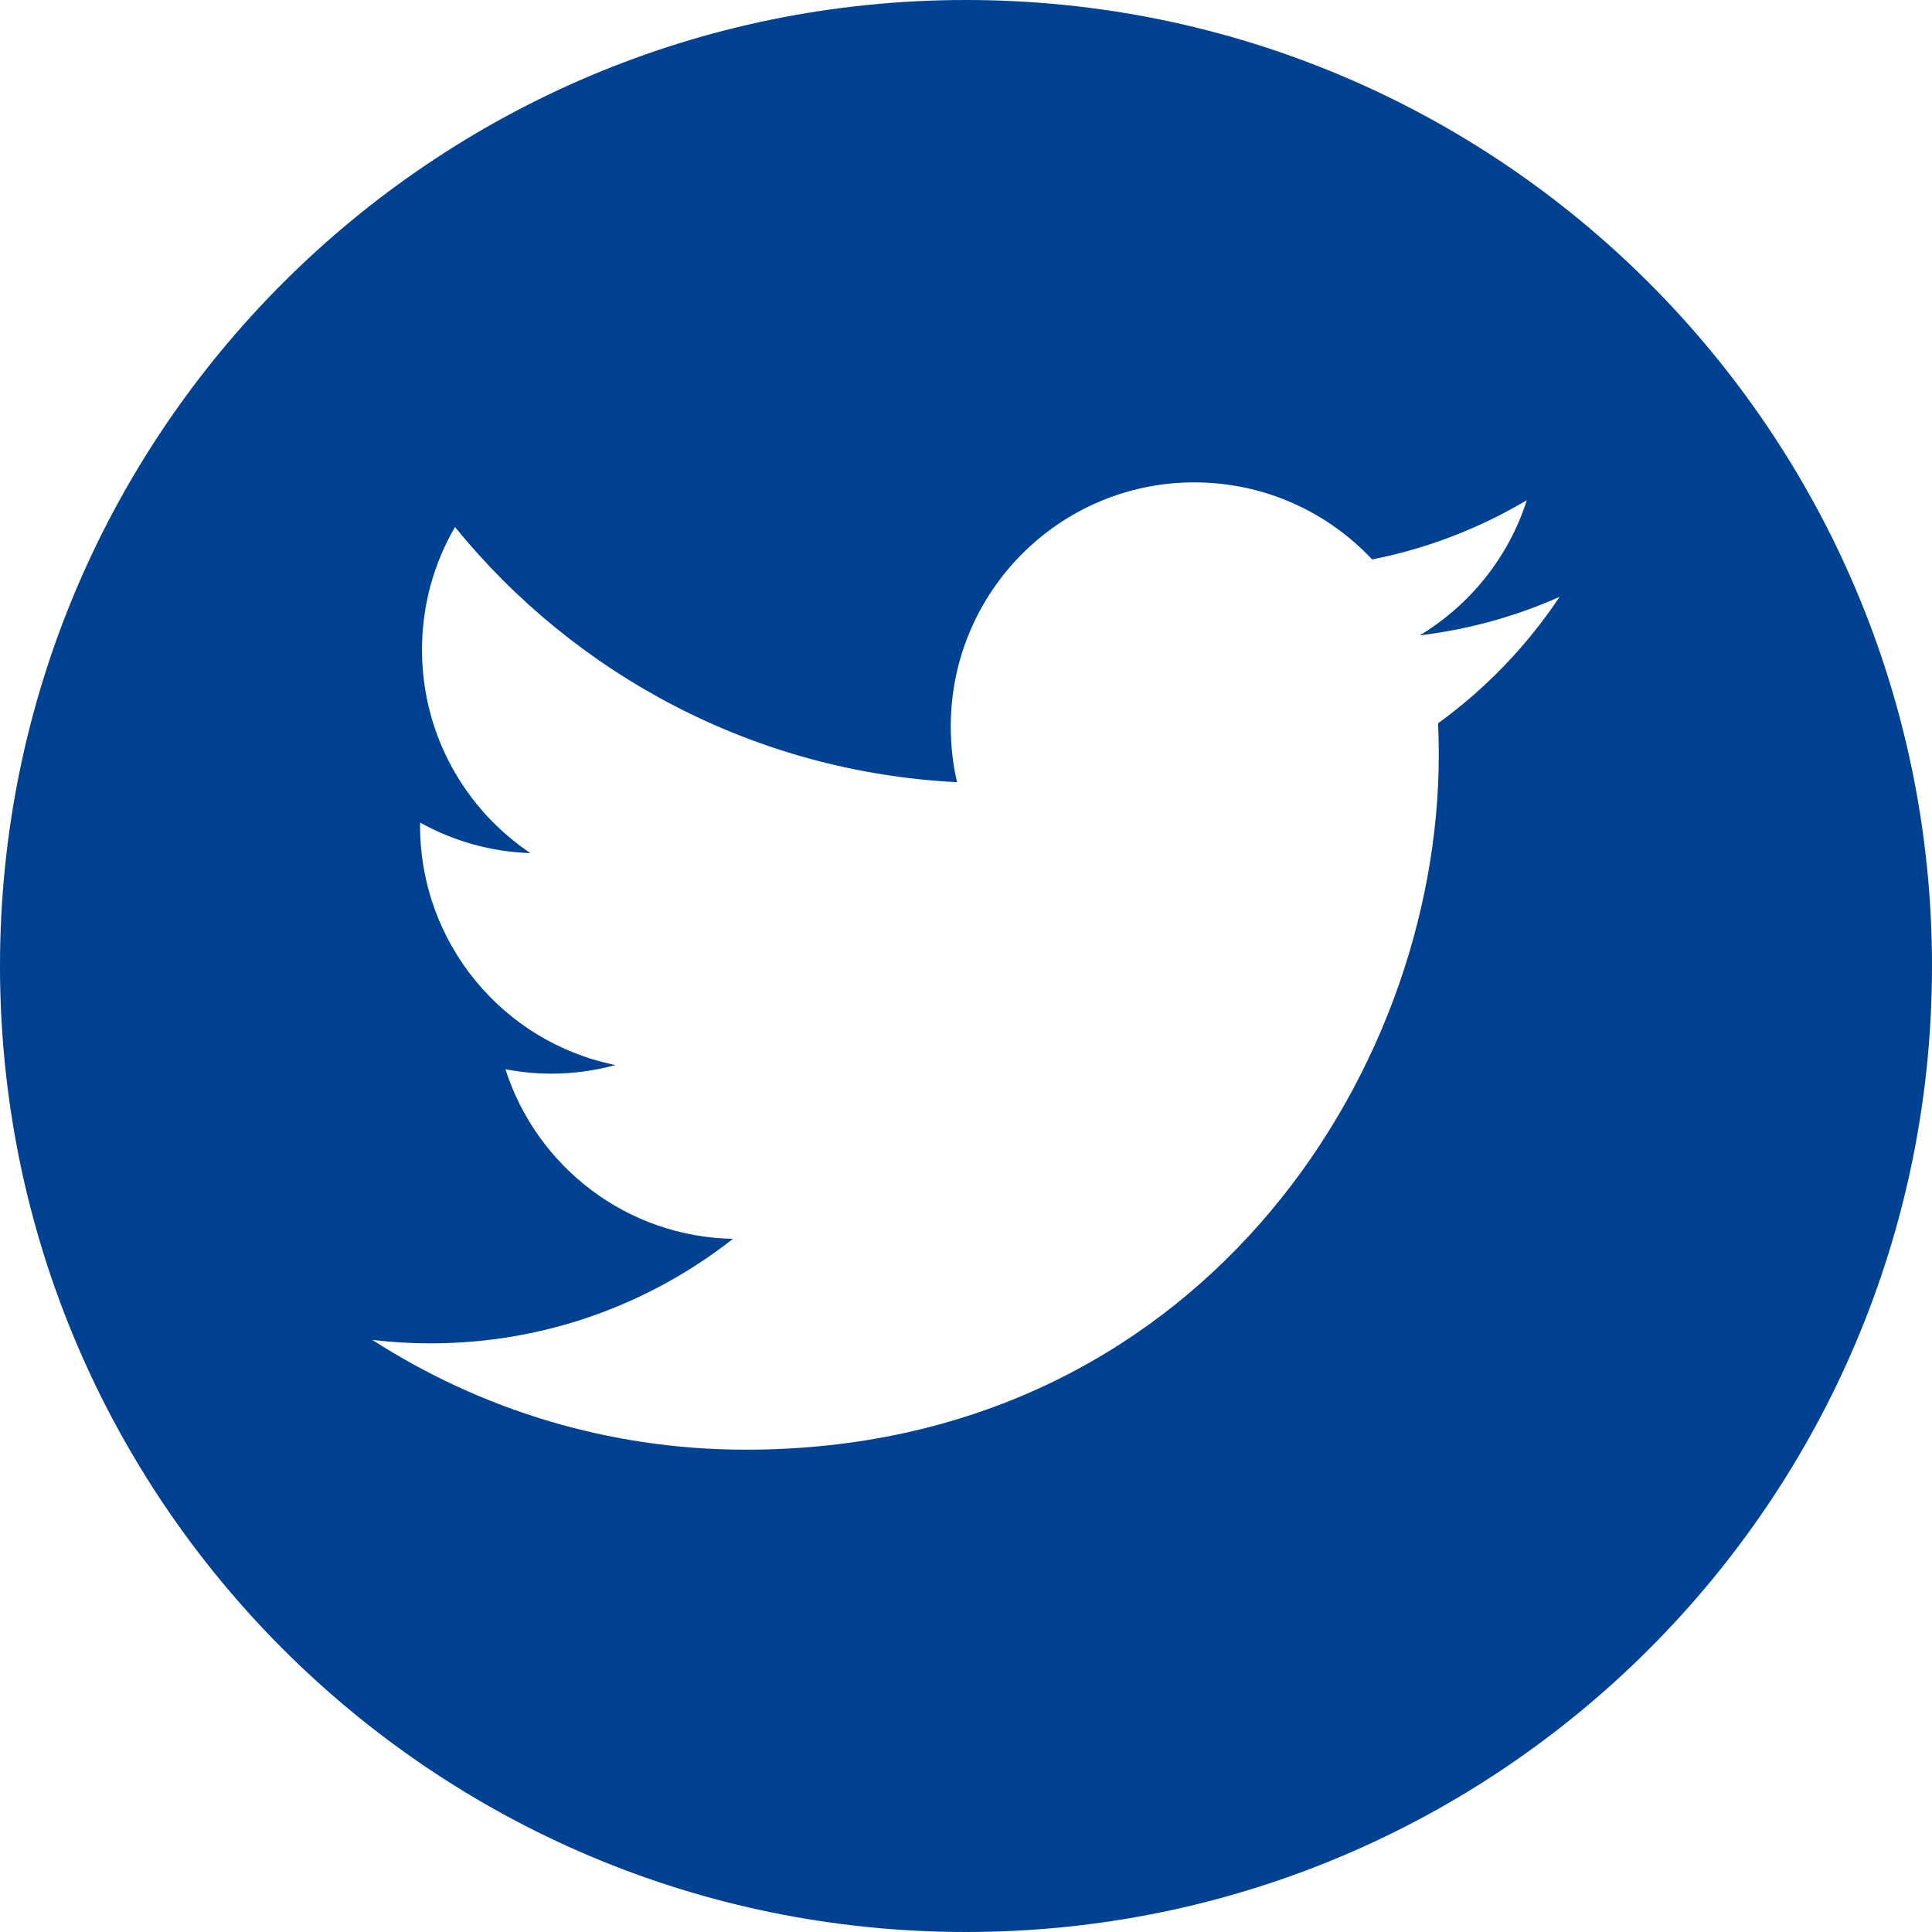 <svg width="28" height="28" viewBox="0 0 28 28" fill="none" xmlns="http://www.w3.org/2000/svg">
<path fill-rule="evenodd" clip-rule="evenodd" d="M14 0C6.268 0 0 6.268 0 14C0 21.732 6.268 28 14 28C21.732 28 28 21.732 28 14C28 6.268 21.732 0 14 0ZM20.842 10.482C20.848 10.634 20.852 10.787 20.852 10.94C20.852 15.617 17.301 21.01 10.808 21.01C8.814 21.01 6.959 20.424 5.396 19.419C5.672 19.452 5.954 19.469 6.239 19.469C7.892 19.469 9.414 18.903 10.623 17.954C9.078 17.926 7.774 16.902 7.325 15.496C7.541 15.538 7.762 15.56 7.989 15.56C8.311 15.56 8.623 15.517 8.919 15.435C7.304 15.111 6.088 13.68 6.088 11.966C6.088 11.95 6.088 11.936 6.088 11.921C6.563 12.186 7.108 12.345 7.687 12.364C6.74 11.729 6.116 10.646 6.116 9.417C6.116 8.769 6.29 8.161 6.594 7.638C8.335 9.78 10.936 11.188 13.87 11.336C13.81 11.077 13.779 10.807 13.779 10.53C13.779 8.575 15.36 6.991 17.309 6.991C18.325 6.991 19.242 7.421 19.886 8.108C20.69 7.949 21.445 7.655 22.128 7.249C21.864 8.076 21.304 8.769 20.576 9.208C21.289 9.122 21.97 8.932 22.603 8.65C22.13 9.36 21.531 9.983 20.842 10.482Z" fill="#004191"/>
</svg>
